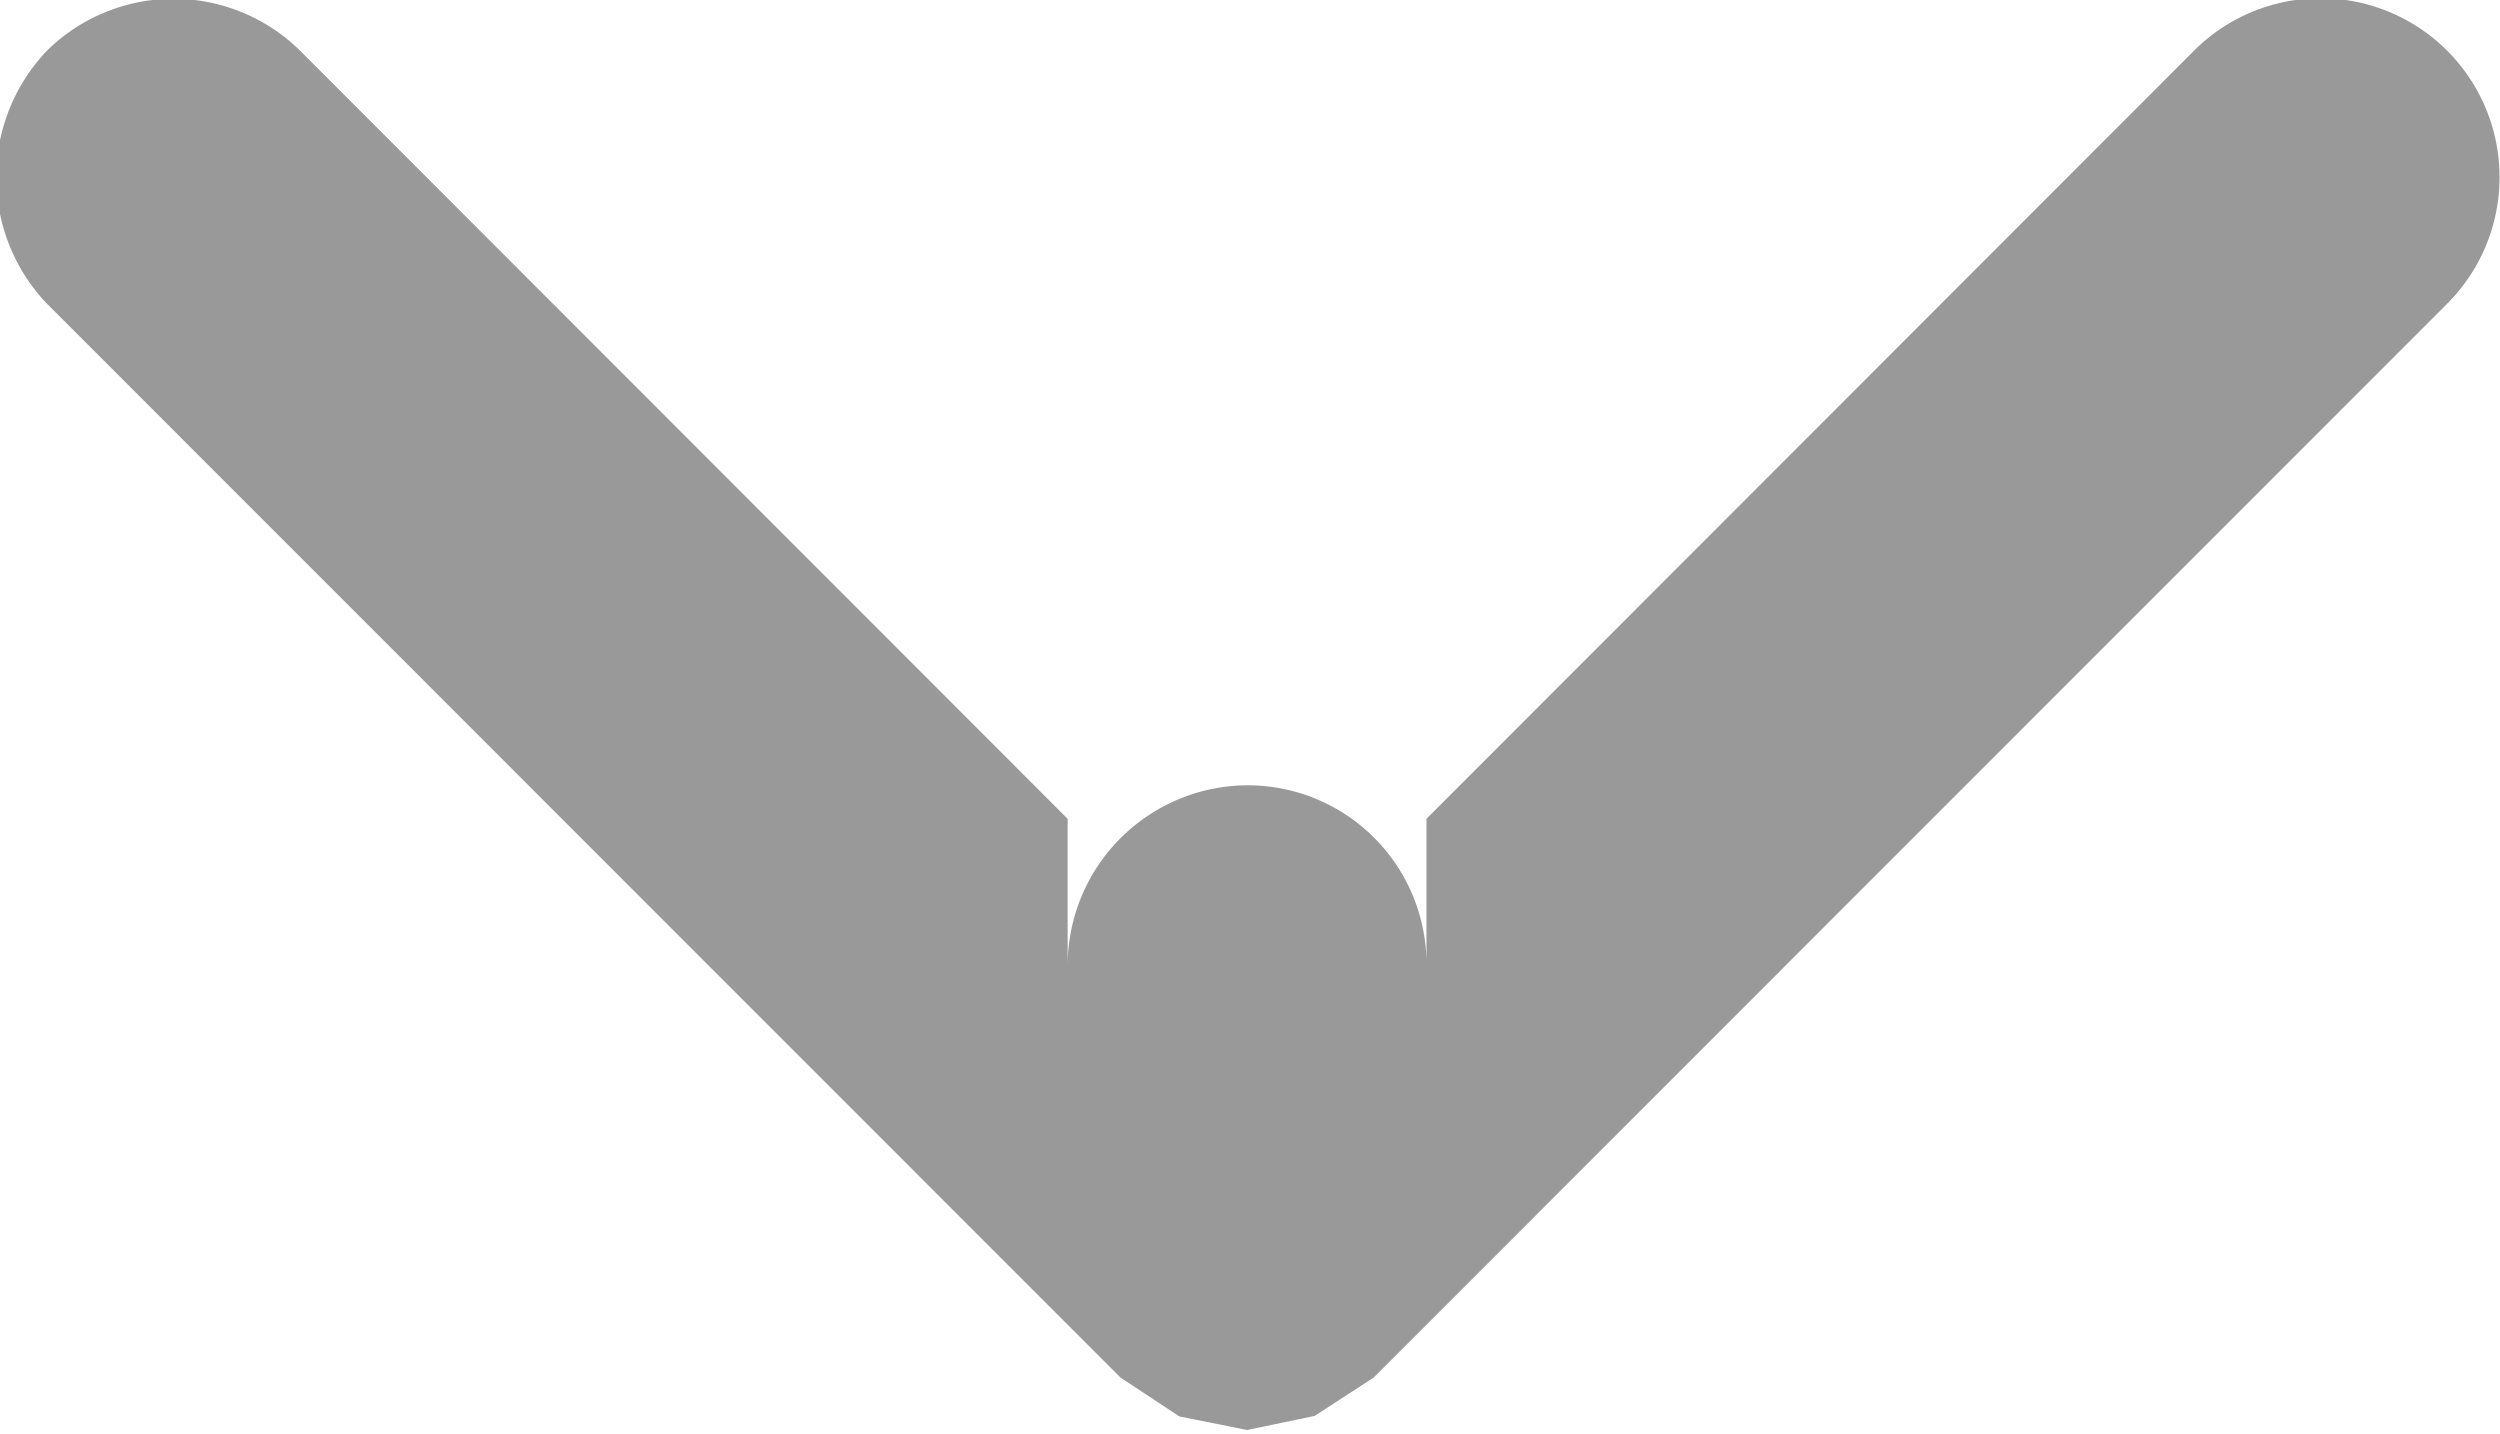 <svg xmlns="http://www.w3.org/2000/svg" width="8.5" height="4.875" viewBox="0 0 8.5 4.875">
  <defs>
    <style>
      .cls-1 {
        fill: #999;
        fill-rule: evenodd;
      }
    </style>
  </defs>
  <path id="xiangxiincim1" class="cls-1" d="M1067.69,71.72l0.2-.13,3.65-3.651a0.608,0.608,0,1,0-.86-0.861l-2.61,2.612v0.495a0.608,0.608,0,0,0-.61-0.609,0.614,0.614,0,0,0-.61.609V69.69l-2.61-2.612a0.613,0.613,0,0,0-.86,0,0.623,0.623,0,0,0,0,.861l3.65,3.651,0.2,0.132,0.23,0.046h0Z" transform="translate(-1063.22 -66.906)"/>
</svg>
